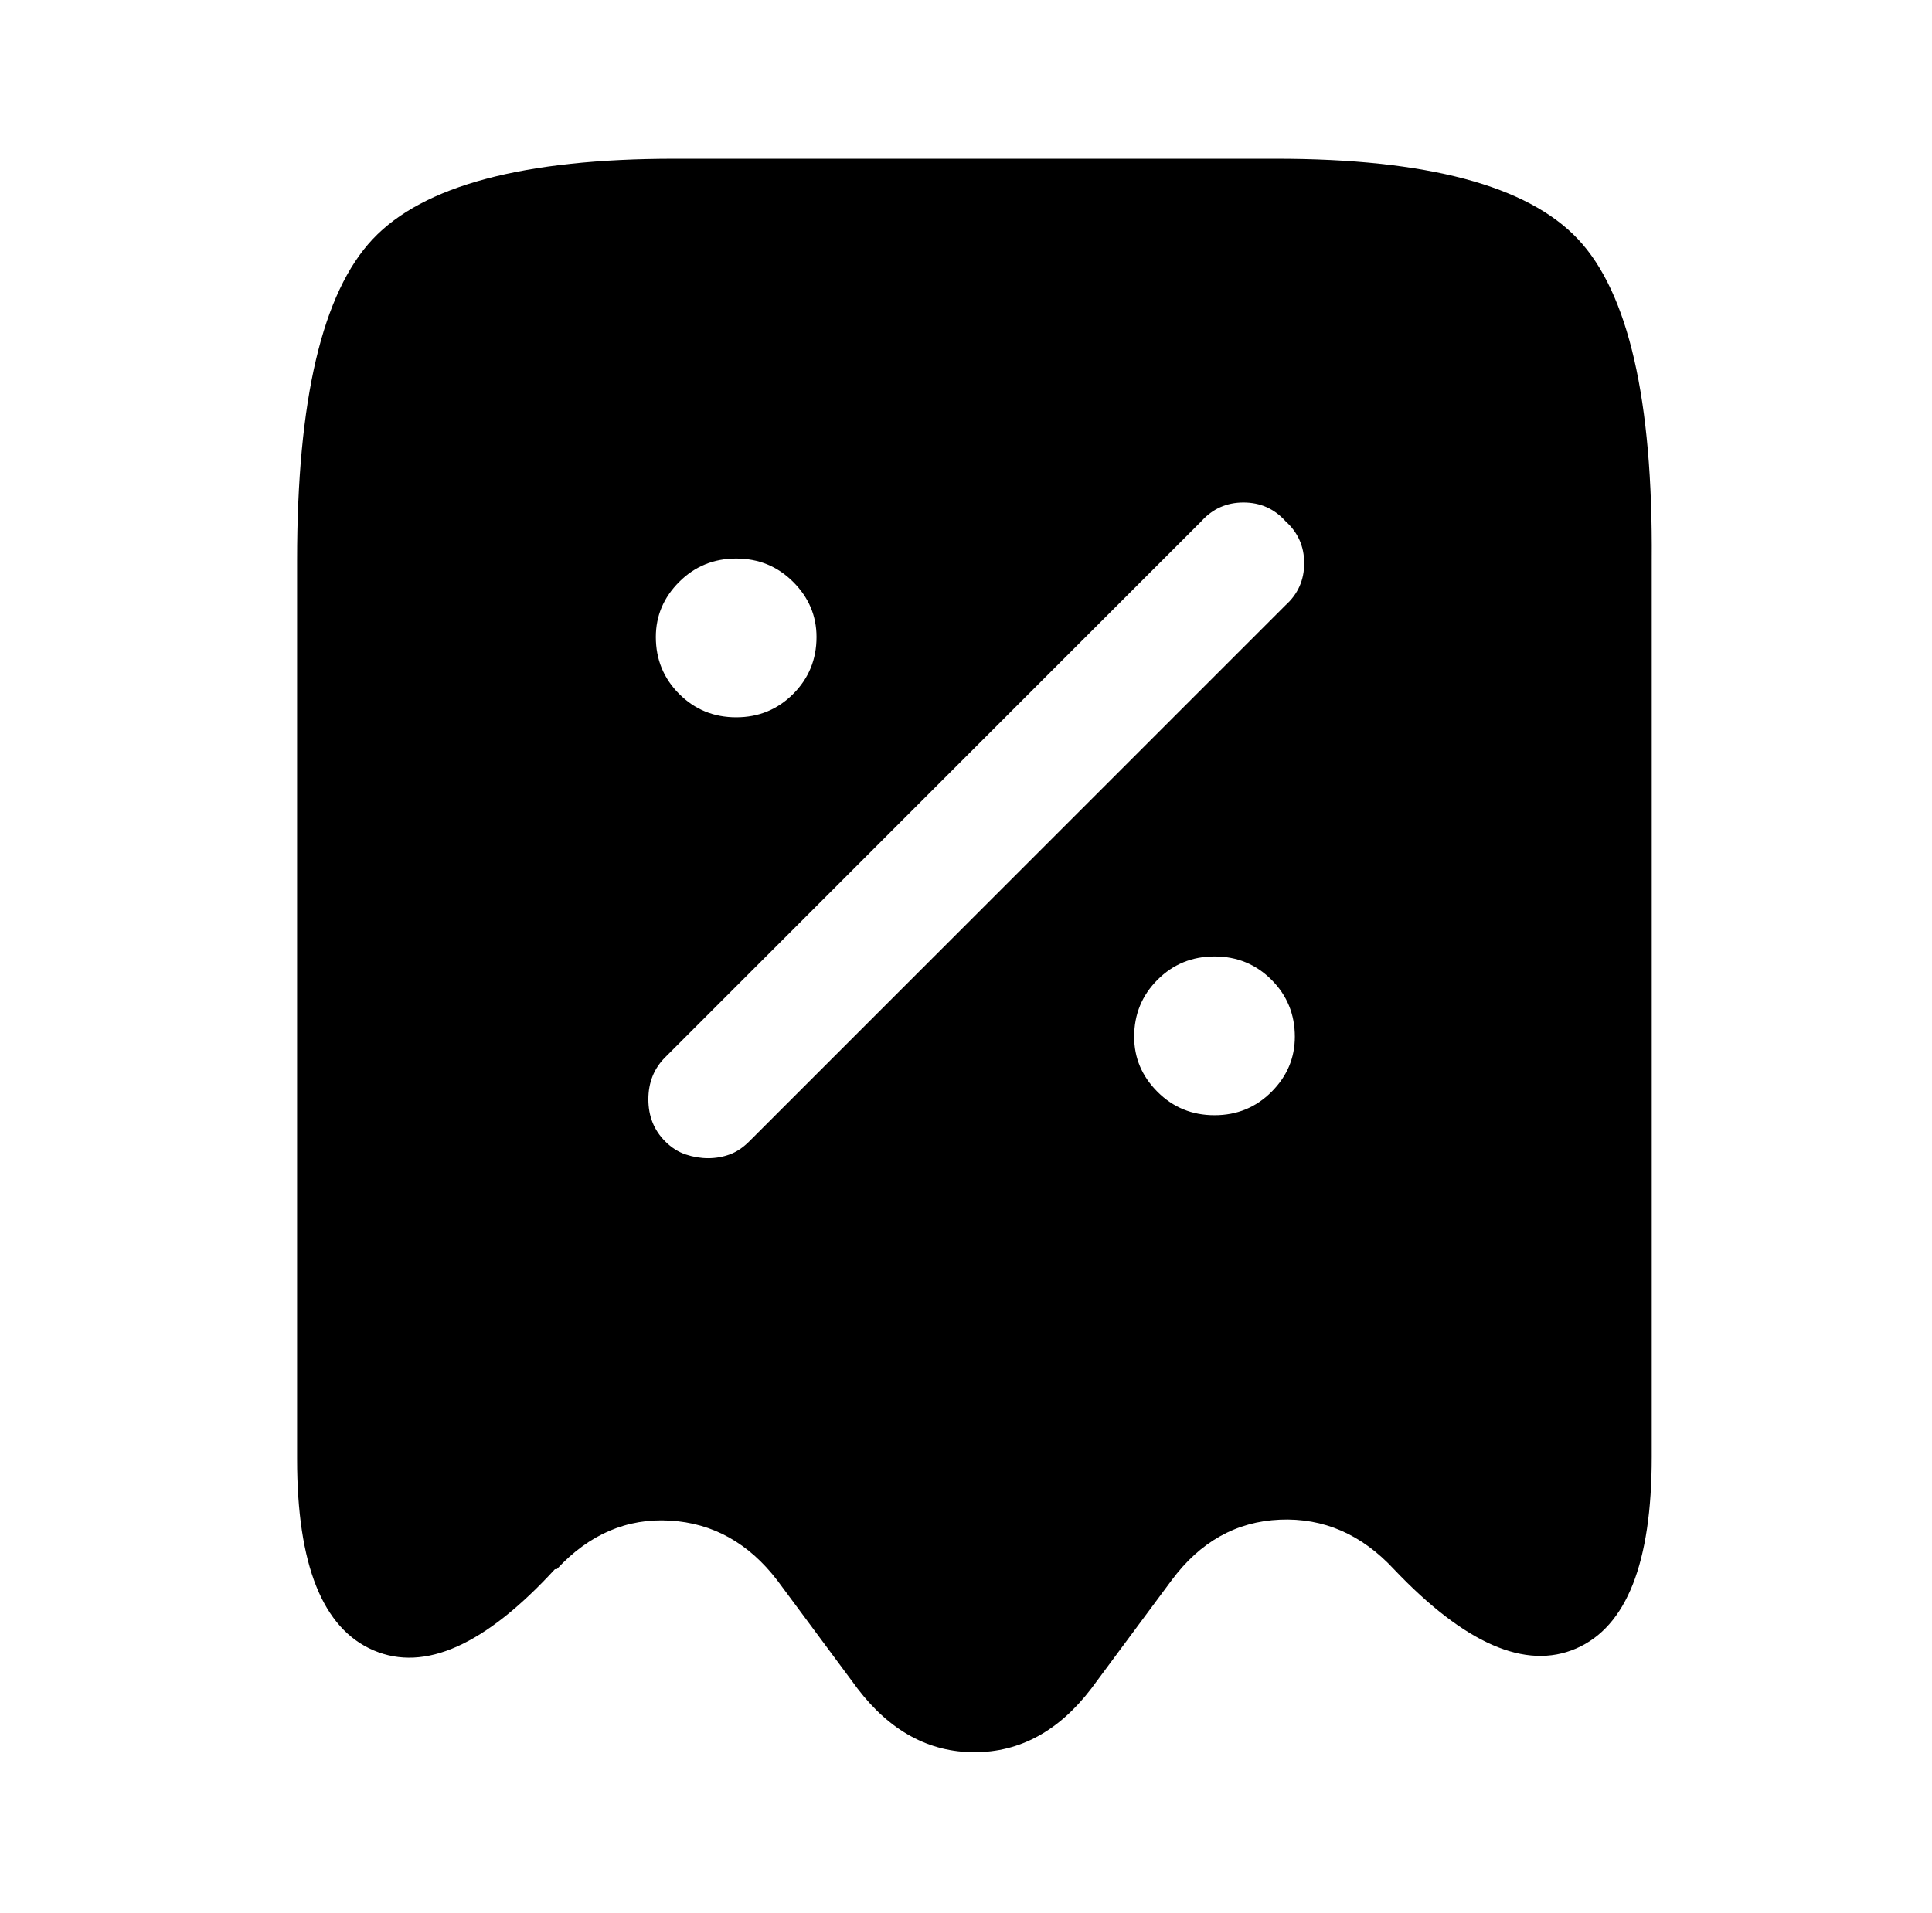 <?xml version="1.0" standalone="no"?>
<!DOCTYPE svg PUBLIC "-//W3C//DTD SVG 1.1//EN" "http://www.w3.org/Graphics/SVG/1.1/DTD/svg11.dtd" >
<svg xmlns="http://www.w3.org/2000/svg" xmlns:xlink="http://www.w3.org/1999/xlink" version="1.1" viewBox="-10 0 1034 1024">
   <path fill="currentColor"
d="M673 85h-322q-121 0 -161.5 43t-40.5 172v481q0 85 41 102.5t97 -43.5h1q26 -28 60.5 -26t57.5 32l43 58q26 34 62.5 34t62.5 -34l43 -58q23 -31 58 -32.5t61 26.5q57 60 97.5 42.5t40.5 -102.5v-480q1 -129 -39.5 -172t-161.5 -43v0zM384 299q18 0 30.5 12.5t12.5 29.5
q0 18 -12.5 30.5t-30.5 12.5t-30.5 -12.5t-12.5 -30.5q0 -17 12.5 -29.5t30.5 -12.5zM640 597q-18 0 -30.5 -12.5t-12.5 -29.5q0 -18 12.5 -30.5t30.5 -12.5t30.5 12.5t12.5 30.5q0 17 -12.5 29.5t-30.5 12.5zM678 324l-287 287q-5 5 -10.5 7t-11.5 2t-12 -2t-11 -7
q-9 -9 -9 -22.5t9 -22.5l287 -287q9 -10 22.5 -10t22.5 10q10 9 10 22.5t-10 22.5v0z" />
</svg>
